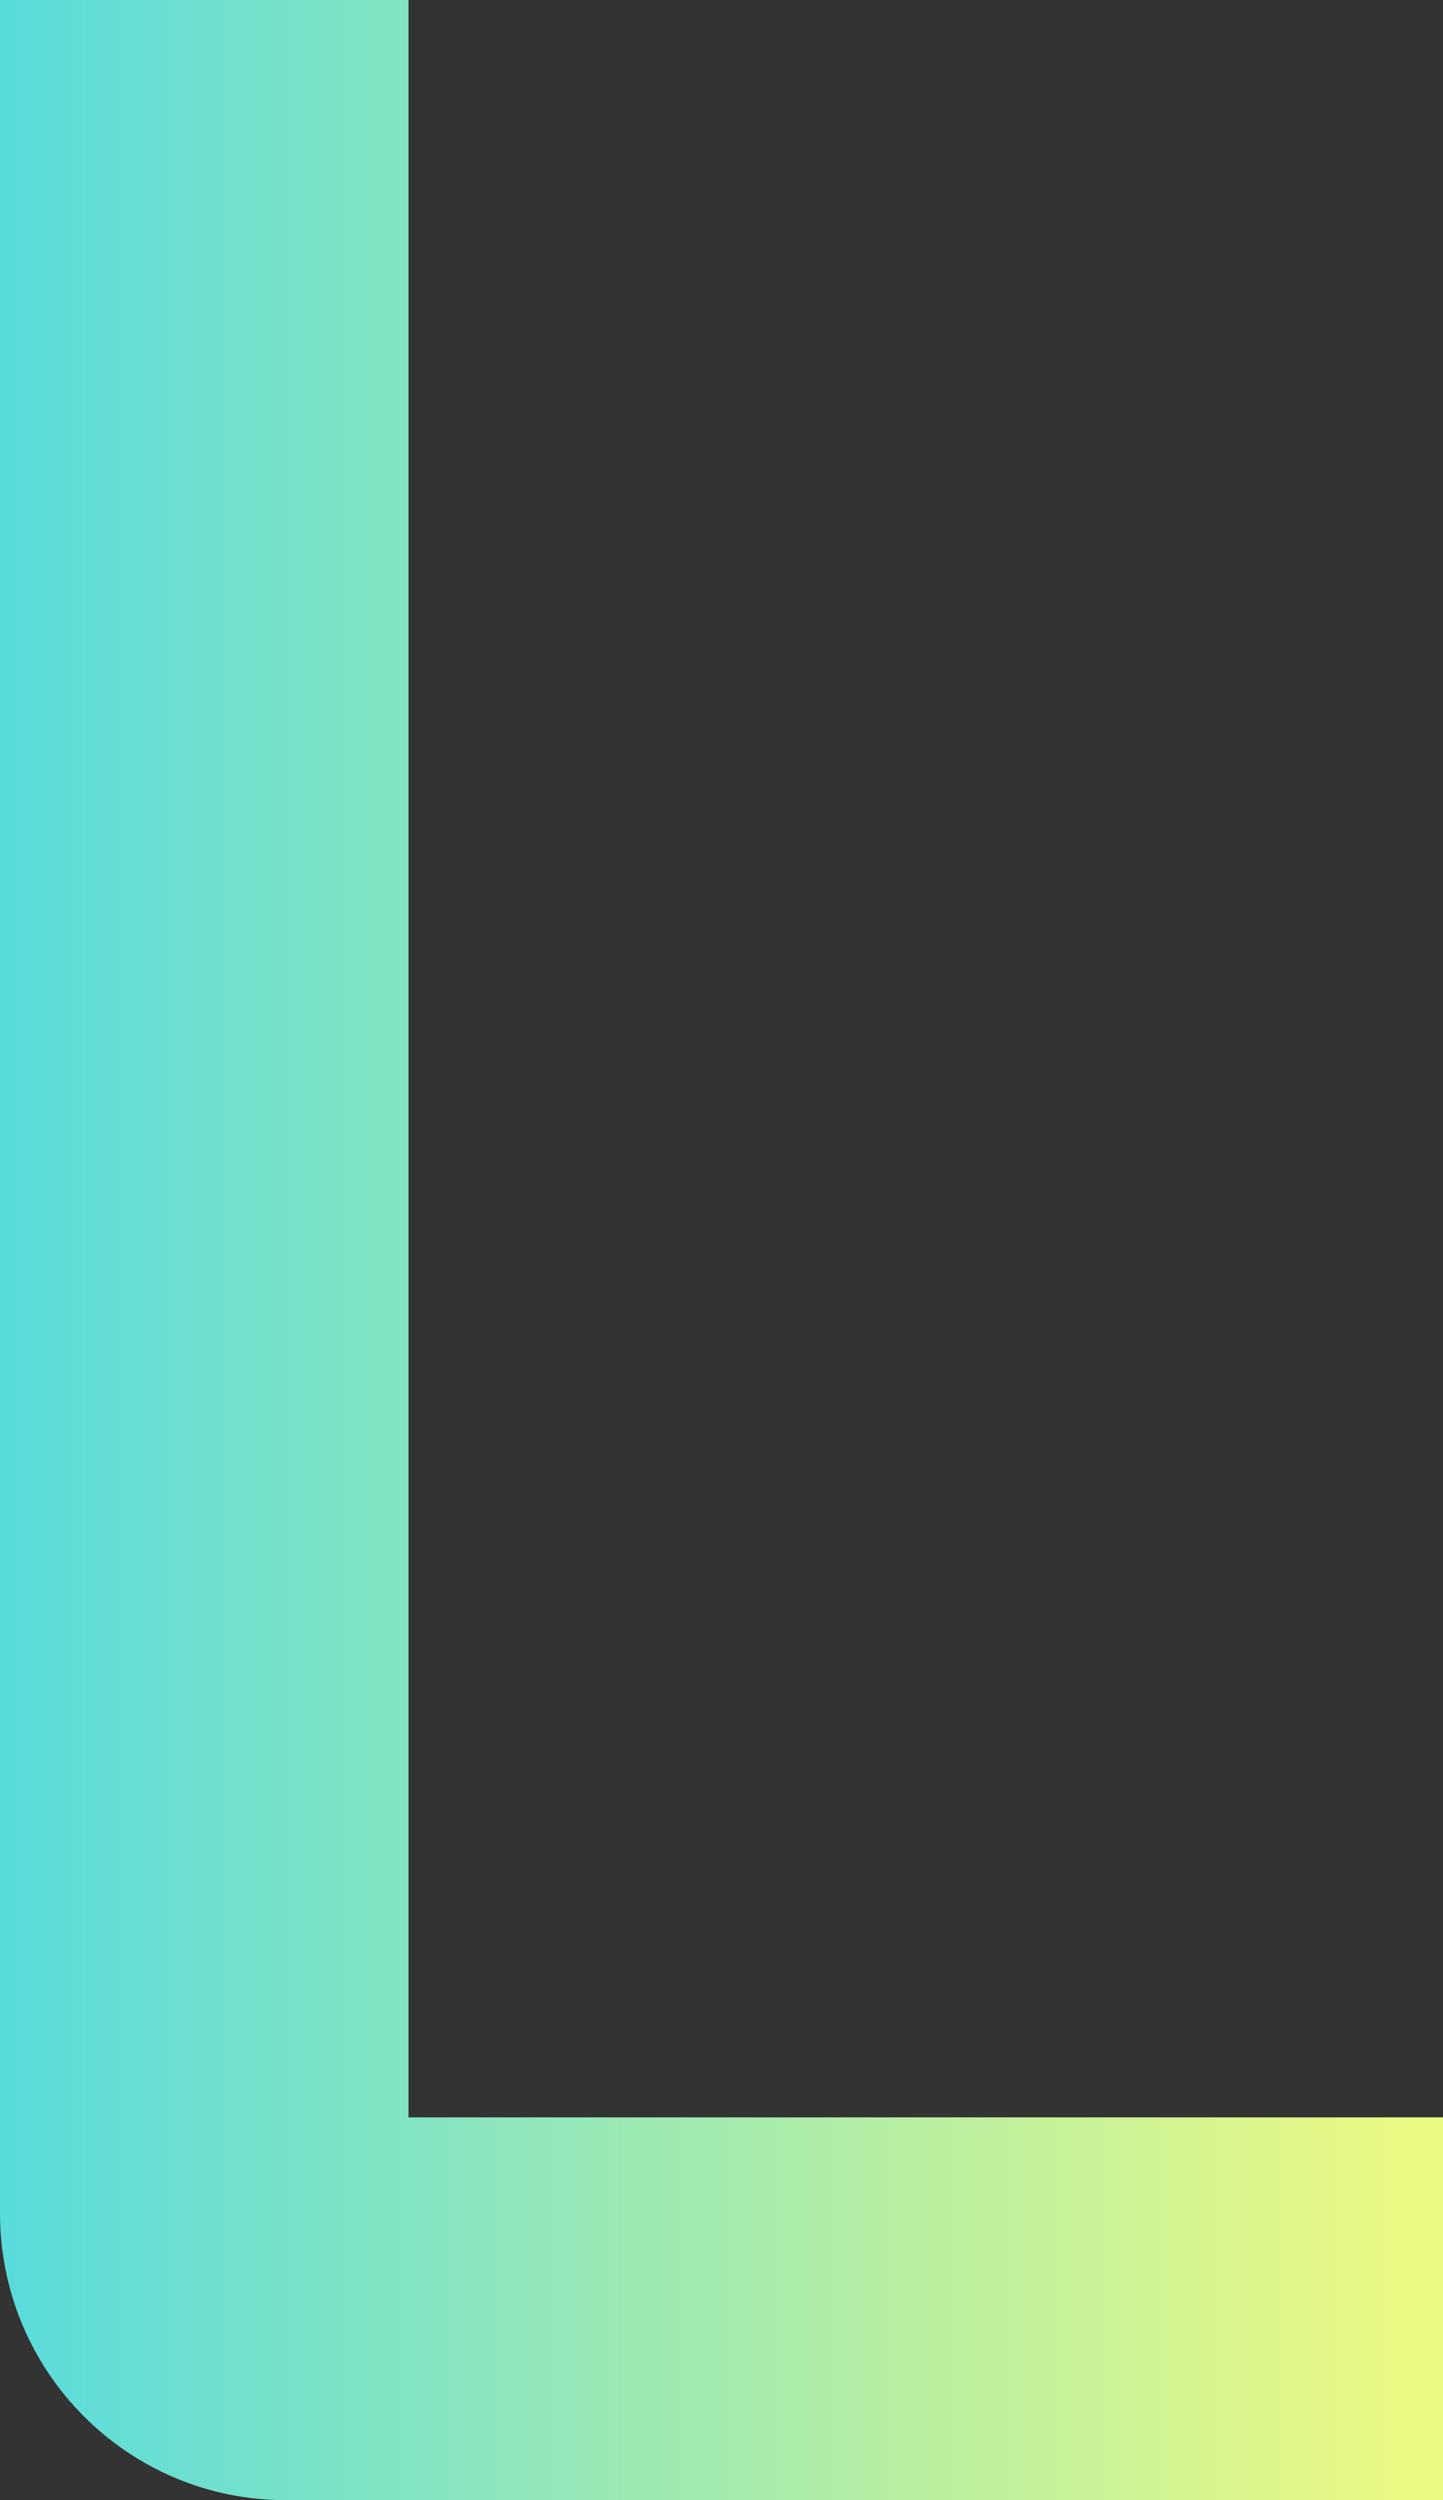 <?xml version="1.0" encoding="UTF-8"?>
<svg width="179.551px" height="311px" viewBox="0 0 179.551 311" version="1.1" xmlns="http://www.w3.org/2000/svg" xmlns:xlink="http://www.w3.org/1999/xlink">
    <rect x="0" y="0" width="179.551" height="311" fill="#333333" stroke="none"/>
    <title>Shape 1</title>
    <defs>
        <linearGradient x1="-2.856%" y1="48.751%" x2="97.144%" y2="48.751%" id="linearGradient-1">
            <stop stop-color="#54DADF" offset="0%"></stop>
            <stop stop-color="#EBF982" offset="100%"></stop>
        </linearGradient>
    </defs>
    <g id="Page-1" stroke="none" stroke-width="1" fill="none" fill-rule="evenodd">
        <g id="Header-Iamge" transform="translate(-317, -284)" fill="url(#linearGradient-1)">
            <path d="M317,284 L317,559.299 C317,579.029 332.905,595 352.554,595 L496.551,595 L496.551,547.386 L367.829,547.386 L367.829,284 L317,284 Z" id="Shape-1"></path>
        </g>
    </g>
</svg>